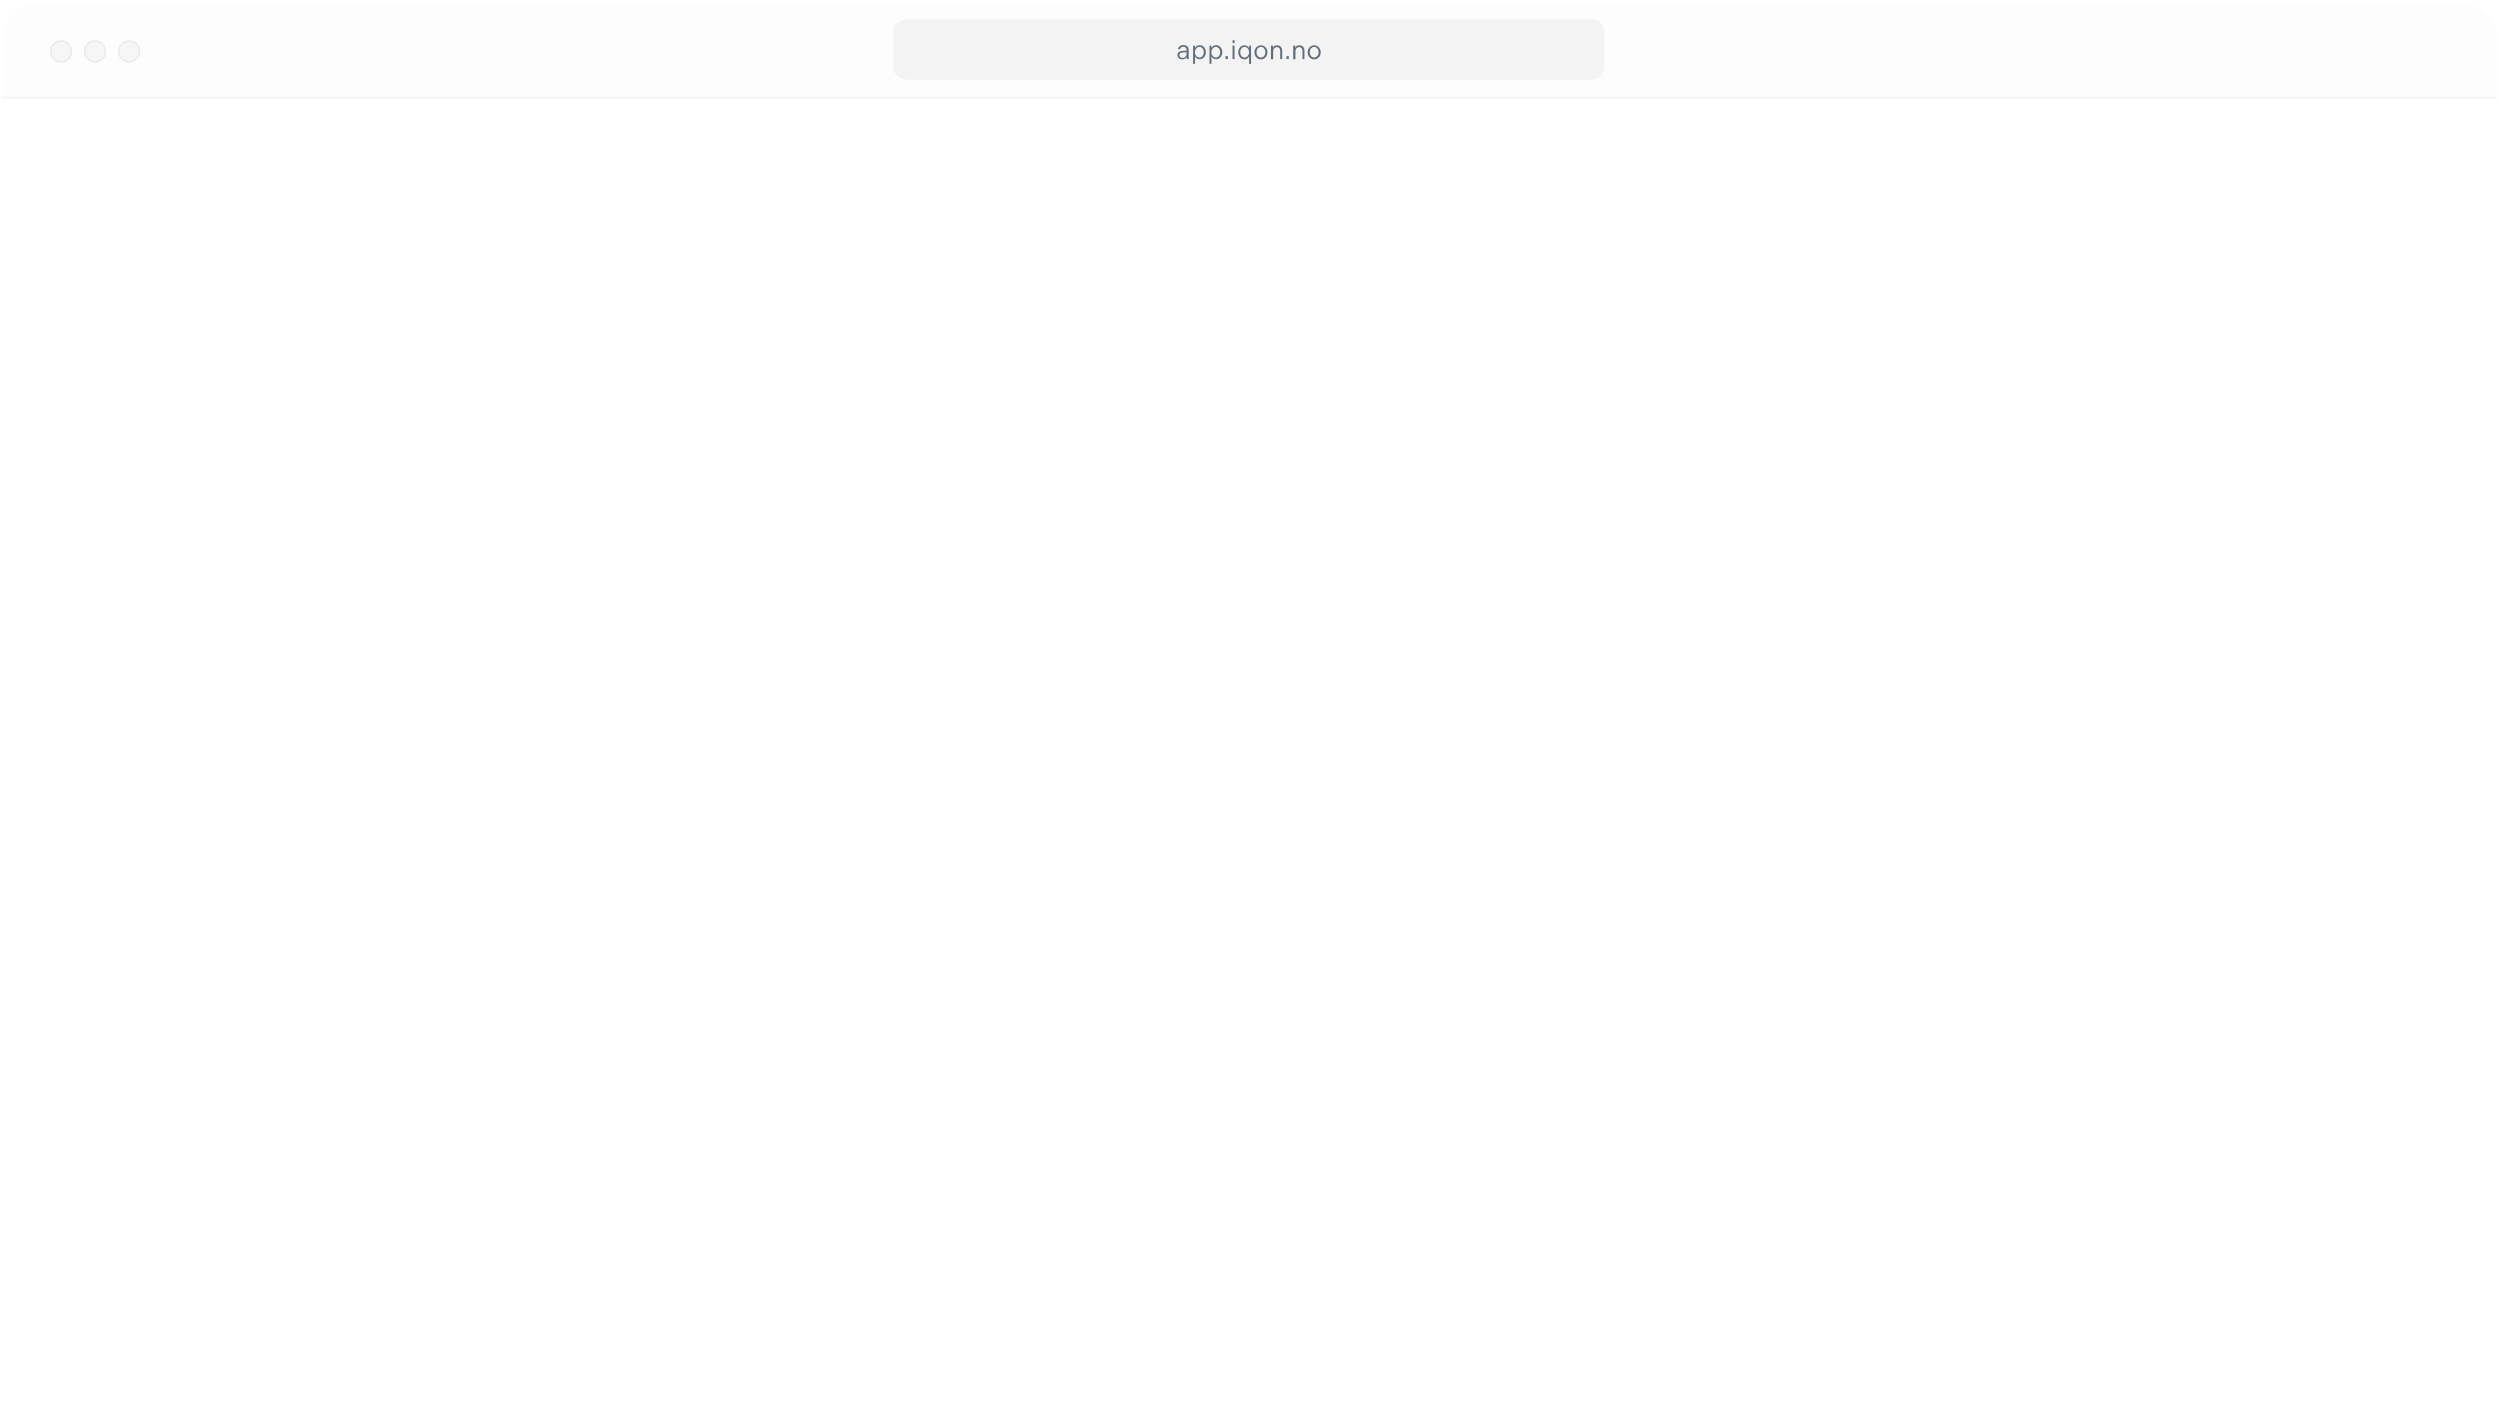<?xml version="1.0" encoding="utf-8"?>
<!-- Generator: Adobe Illustrator 28.0.0, SVG Export Plug-In . SVG Version: 6.00 Build 0)  -->
<svg version="1.1" id="Layer_1" xmlns="http://www.w3.org/2000/svg" xmlns:xlink="http://www.w3.org/1999/xlink" x="0px" y="0px"
	 viewBox="0 0 1920 1080" style="enable-background:new 0 0 1920 1080;" xml:space="preserve">
<style type="text/css">
	.st0{fill:#FFFFFF;}
	.st1{fill:#001429;fill-opacity:1.000000e-02;}
	.st2{fill:#FFFFFF;filter:url(#Adobe_OpacityMaskFilter);}
	
		.st3{mask:url(#path-16-inside-1_1281_7593_00000101092967823382735670000008639363196227940797_);fill:#001429;fill-opacity:5.000000e-02;}
	.st4{opacity:4.000000e-02;fill:#001429;enable-background:new    ;}
	.st5{opacity:0.6;fill:#001429;enable-background:new    ;}
	.st6{fill:#001429;fill-opacity:3.000000e-02;}
	.st7{fill:none;stroke:#001429;stroke-opacity:6.000000e-02;}
</style>
<g>
	<path class="st0" d="M31,1.9h1857.7c16,0,29,13,29,29v1016.1c0,16-13,29-29,29H31c-16,0-29-13-29-29V30.8C2,14.8,15,1.9,31,1.9z"/>
</g>
<path class="st1" d="M2,30.8c0-16,13-29,29-29h1857.7c16,0,29,13,29,29v44.9H2V30.8z"/>
<defs>
	<filter id="Adobe_OpacityMaskFilter" filterUnits="userSpaceOnUse" x="2" y="1.9" width="1915.7" height="75.4">
		<feColorMatrix  type="matrix" values="1 0 0 0 0  0 1 0 0 0  0 0 1 0 0  0 0 0 1 0"/>
	</filter>
</defs>
<mask maskUnits="userSpaceOnUse" x="2" y="1.9" width="1915.7" height="75.4" id="path-16-inside-1_1281_7593_00000101092967823382735670000008639363196227940797_">
	<path class="st2" d="M2,30.8c0-16,13-29,29-29h1857.7c16,0,29,13,29,29v44.9H2V30.8z"/>
</mask>
<path class="st3" d="M2,1.9h1915.7H2z M1917.7,77.2H2v-2.9h1915.7V77.2z M2,75.8V1.9V75.8z M1917.7,1.9v73.9V1.9z"/>
<path class="st4" d="M696.1,14.9h526c5.6,0,10.1,4.5,10.1,10.1v26.1c0,5.6-4.5,10.1-10.1,10.1h-526c-5.6,0-10.1-4.5-10.1-10.1V25.1
	C686,19.5,690.5,14.9,696.1,14.9z"/>
<path class="st5" d="M904.3,42.3c0-1.9,1.4-3.1,3.7-3.2l3.3-0.2v-0.4c0-1.6-0.8-2.6-2.5-2.6c-1.5,0-2.4,0.9-2.6,1.9h-1.5
	c0.3-1.9,1.8-3.2,4.1-3.2c2.7,0,4.1,1.5,4.1,3.8v6.9h-1.5v-1.6c-0.4,1-1.6,1.9-3.4,1.9C905.7,45.6,904.3,44.2,904.3,42.3z
	 M905.8,42.3c0,1.3,0.8,2.2,2.4,2.2c1.8,0,3.1-1.2,3.1-3.4v-1l-2.8,0.2C906.7,40.3,905.8,41,905.8,42.3z M916.2,35h1.5V37
	c0.5-1.3,1.9-2.3,3.7-2.3c2.7,0,4.7,2.4,4.7,5.4s-2,5.4-4.7,5.4c-1.7,0-3.1-1-3.6-2.3v5.8h-1.5V35z M917.7,40.1
	c0,2.2,1.5,4.1,3.5,4.1c2,0,3.3-1.9,3.3-4.1c0-2.2-1.3-4.1-3.3-4.1C919.2,36,917.7,38,917.7,40.1z M928.8,35h1.5V37
	c0.5-1.3,1.9-2.3,3.7-2.3c2.7,0,4.7,2.4,4.7,5.4s-2,5.4-4.7,5.4c-1.7,0-3.1-1-3.6-2.3v5.8h-1.5V35z M930.3,40.1
	c0,2.2,1.5,4.1,3.5,4.1s3.3-1.9,3.3-4.1c0-2.2-1.3-4.1-3.3-4.1S930.3,38,930.3,40.1z M941.2,45.3v-2.2h1.8v2.2H941.2z M946.6,33
	v-2.1h1.6V33H946.6z M946.6,45.3V35h1.5v10.4H946.6z M960.8,35v14.1h-1.5v-5.8c-0.5,1.3-1.9,2.3-3.6,2.3c-2.7,0-4.7-2.4-4.7-5.4
	s2-5.4,4.7-5.4c1.7,0,3.2,1,3.7,2.3V35H960.8z M959.3,40.1c0-2.2-1.5-4.1-3.5-4.1c-2,0-3.3,1.9-3.3,4.1c0,2.2,1.3,4.1,3.3,4.1
	C957.8,44.2,959.3,42.3,959.3,40.1z M968.4,45.6c-2.9,0-5-2.5-5-5.4c0-3,2.1-5.4,5-5.4c2.9,0,5,2.5,5,5.4
	C973.4,43.1,971.3,45.6,968.4,45.6z M968.4,44.2c2.1,0,3.4-2,3.4-4.1c0-2.1-1.3-4.1-3.4-4.1s-3.4,2-3.4,4.1
	C965,42.2,966.3,44.2,968.4,44.2z M976.1,45.3V35h1.5v1.8c0.5-1.3,1.6-2,3.3-2c2.4,0,3.8,1.7,3.8,4.3v6.3h-1.5v-6.1
	c0-1.9-0.8-3.1-2.5-3.1c-1.7,0-2.9,1.2-2.9,3.2v6.1H976.1z M988,45.3v-2.2h1.8v2.2H988z M993.2,45.3V35h1.5v1.8c0.5-1.3,1.6-2,3.3-2
	c2.4,0,3.8,1.7,3.8,4.3v6.3h-1.5v-6.1c0-1.9-0.8-3.1-2.5-3.1c-1.7,0-2.9,1.2-2.9,3.2v6.1H993.2z M1009.3,45.6c-2.9,0-5-2.5-5-5.4
	c0-3,2.1-5.4,5-5.4c2.9,0,5,2.5,5,5.4C1014.3,43.1,1012.2,45.6,1009.3,45.6z M1009.3,44.2c2.1,0,3.4-2,3.4-4.1
	c0-2.1-1.3-4.1-3.4-4.1s-3.4,2-3.4,4.1C1005.9,42.2,1007.2,44.2,1009.3,44.2z"/>
<circle class="st6" cx="46.9" cy="39.5" r="8.7"/>
<circle class="st7" cx="46.9" cy="39.5" r="8"/>
<circle class="st6" cx="73" cy="39.5" r="8.7"/>
<circle class="st7" cx="73" cy="39.5" r="8"/>
<circle class="st6" cx="99.1" cy="39.5" r="8.7"/>
<circle class="st7" cx="99.1" cy="39.5" r="8"/>
</svg>
